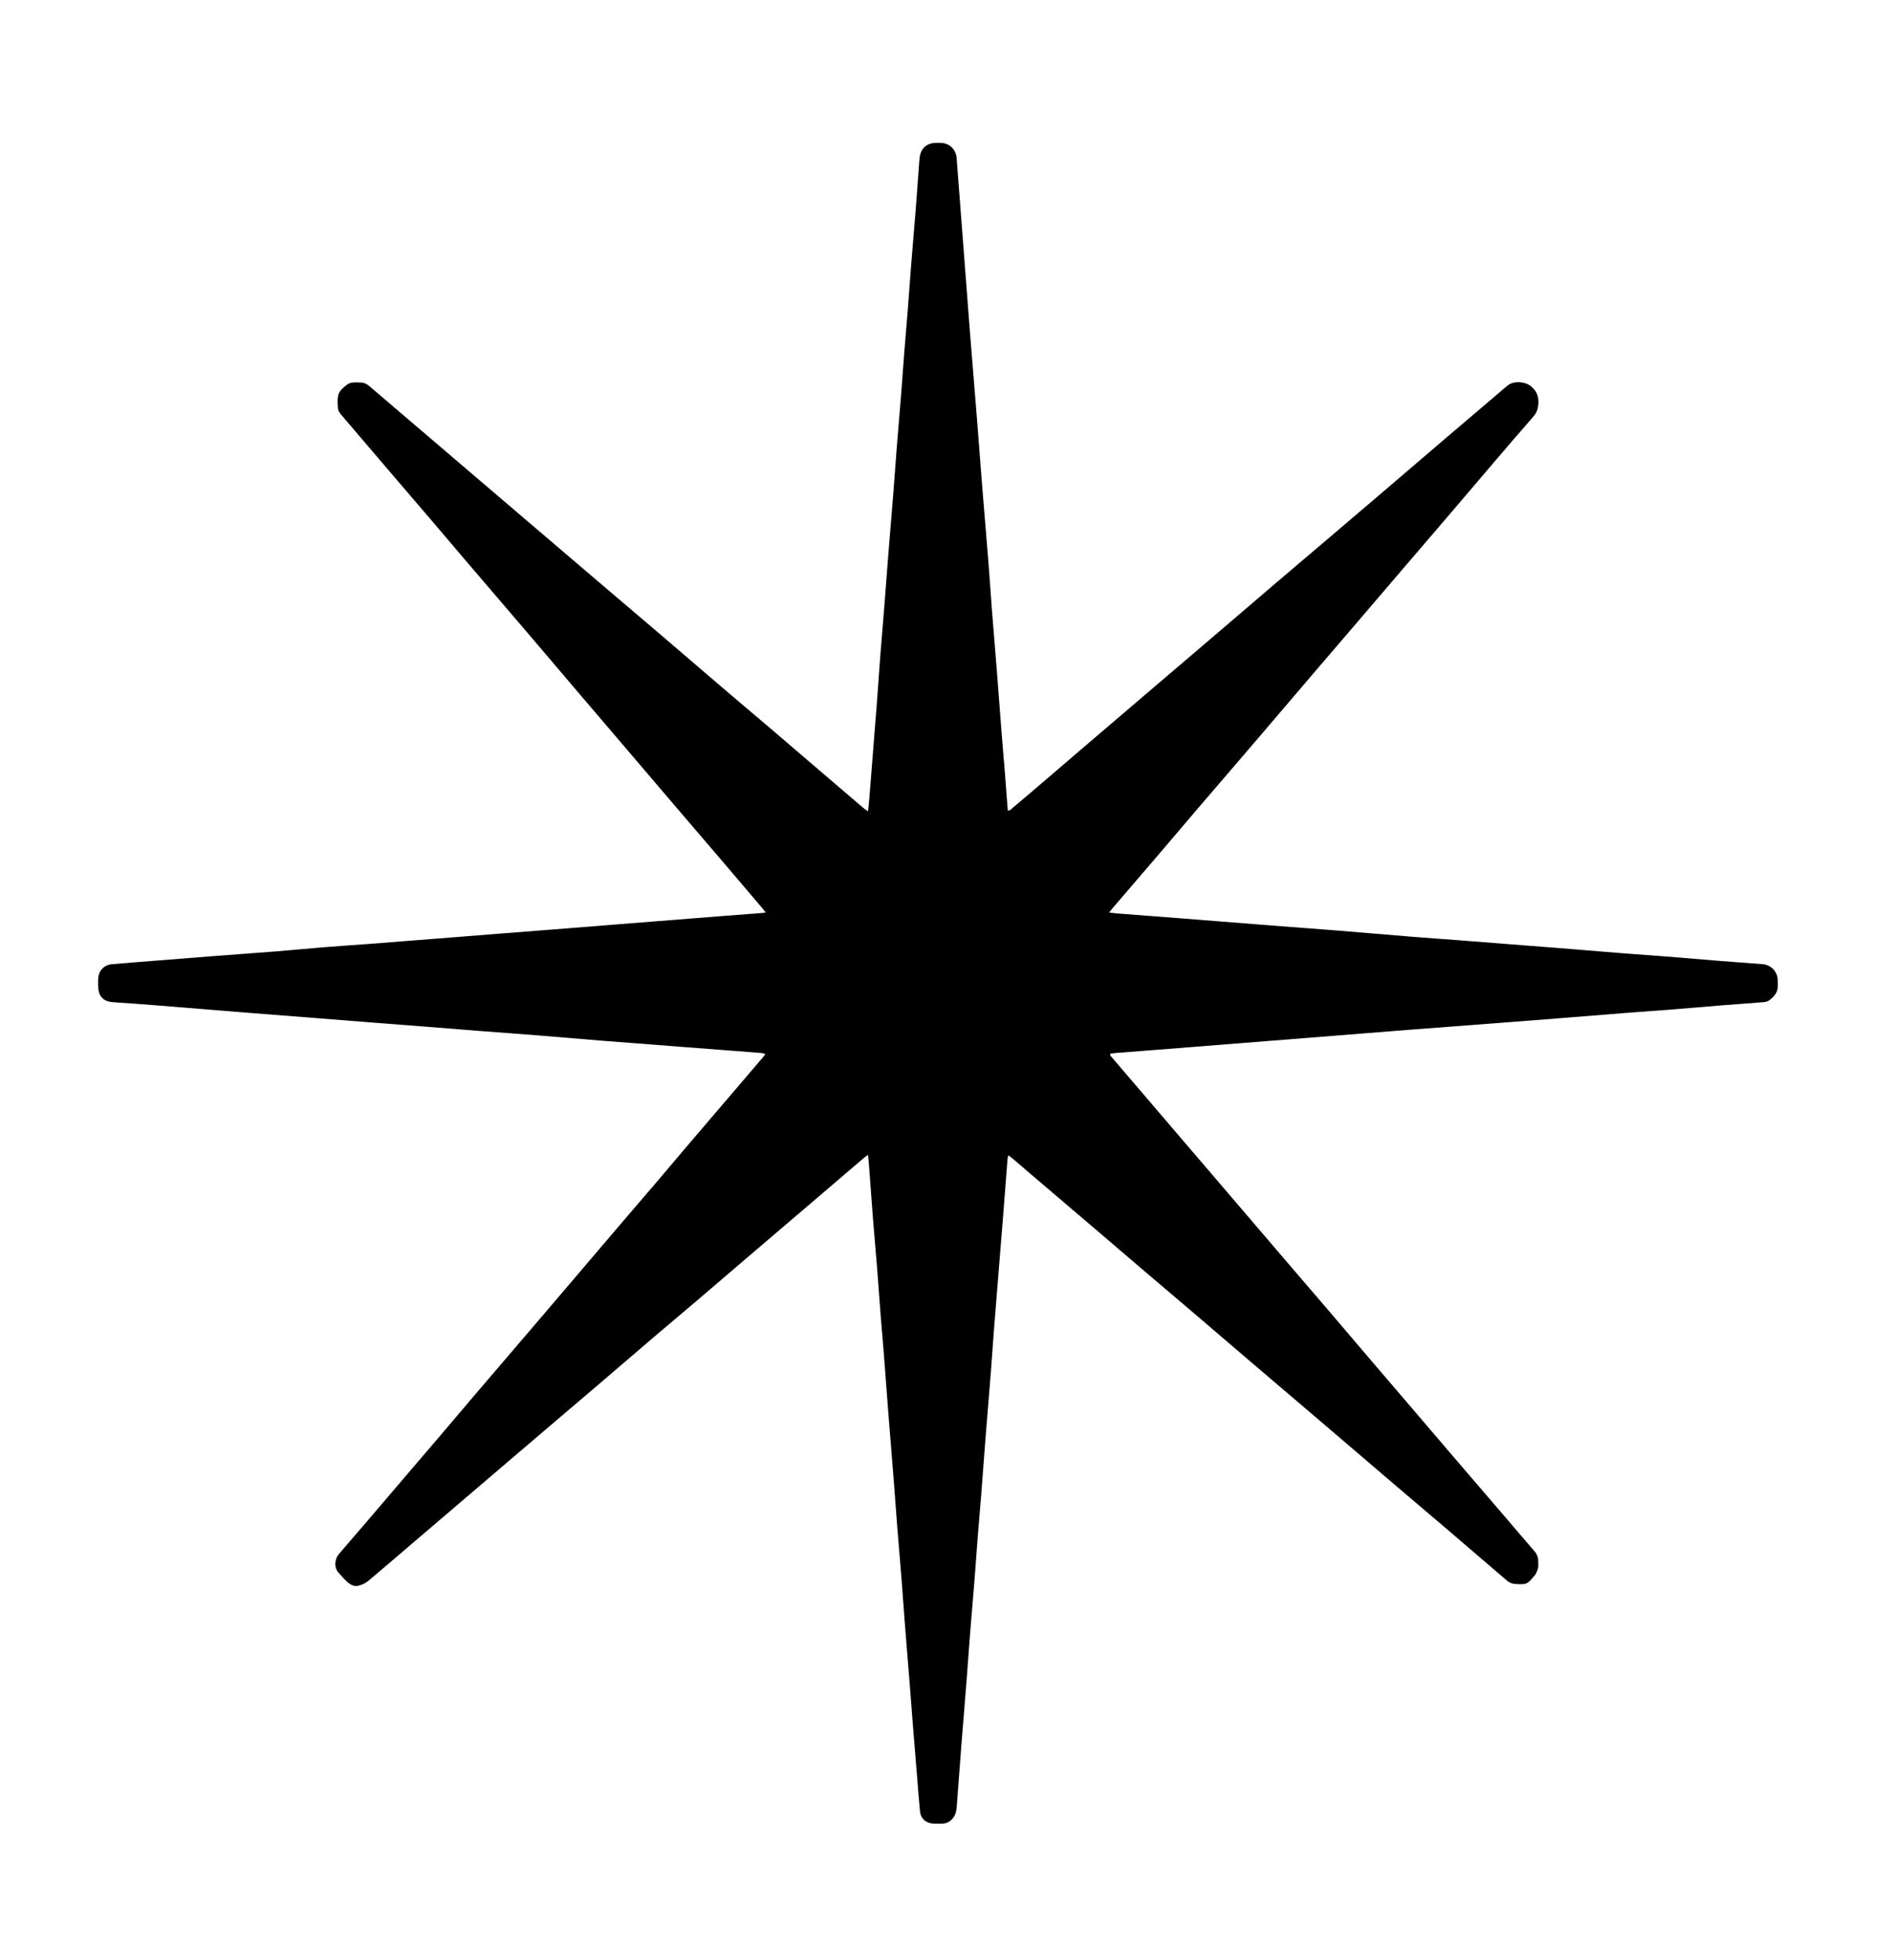 <?xml version="1.0" encoding="UTF-8"?>
<svg data-bbox="48.46 70.612 830.044 830.606" viewBox="0 0 934.91 968.73" xmlns="http://www.w3.org/2000/svg" data-type="shape">
    <g>
        <path d="M428.92 570.69c-1.07.81-1.82 1.33-2.52 1.92-5.23 4.46-10.43 8.94-15.66 13.4-14.28 12.19-28.56 24.38-42.83 36.57-7.83 6.69-15.64 13.42-23.48 20.1-6.75 5.75-13.56 11.43-20.31 17.19-10.15 8.66-20.25 17.37-30.4 26.04-8.5 7.27-17.04 14.49-25.55 21.75-8.27 7.05-16.52 14.11-24.79 21.17l-38.45 32.84c-7.65 6.54-15.26 13.13-22.98 19.59-1.3 1.09-3.01 1.85-4.66 2.31-2.6.72-4.62-.76-6.39-2.47-1.26-1.22-2.37-2.59-3.57-3.87-2.18-2.32-2.19-6.52.14-9.27 4.44-5.24 8.97-10.41 13.44-15.63 7.32-8.56 14.62-17.14 21.94-25.71 4.67-5.47 9.36-10.92 14.02-16.39 5.75-6.75 11.47-13.53 17.21-20.28 4.14-4.87 8.3-9.72 12.45-14.57 5.14-6.01 10.29-12.02 15.43-18.03l21.93-25.71c7.41-8.69 14.81-17.4 22.22-26.09 6.33-7.41 12.7-14.79 19.02-22.21 5.44-6.38 10.83-12.81 16.27-19.2 4.4-5.18 8.83-10.33 13.24-15.49l17.13-20.04c1.82-2.12 3.63-4.25 5.44-6.38.3-.35.55-.75.99-1.38-.76-.19-1.32-.42-1.9-.47-4.54-.38-9.09-.72-13.63-1.07-7.89-.61-15.79-1.2-23.68-1.81-13.79-1.06-27.59-2.11-41.38-3.2-10.44-.83-20.88-1.77-31.32-2.6-9.73-.78-19.46-1.47-29.19-2.22-8.53-.66-17.06-1.37-25.59-2.04-9.57-.75-19.14-1.46-28.71-2.21-10.92-.86-21.84-1.74-32.76-2.6-10.76-.85-21.53-1.67-32.29-2.53-13.07-1.05-26.14-2.14-39.22-3.18-7.57-.6-15.15-1.17-22.73-1.67-4.44-.29-6.9-2.55-7.25-7.01-.12-1.51-.11-3.04-.03-4.56.2-4.03 2.89-6.87 6.92-7.21 7.81-.67 15.62-1.26 23.43-1.88 8.69-.69 17.38-1.4 26.07-2.07 10.44-.8 20.9-1.53 31.34-2.36 8.05-.64 16.09-1.44 24.14-2.08 7.65-.62 15.31-1.12 22.97-1.69 5.82-.44 11.64-.92 17.46-1.38 8.13-.64 16.26-1.27 24.4-1.91 8.05-.64 16.1-1.29 24.16-1.92 8.21-.65 16.42-1.28 24.64-1.92 10.84-.86 21.68-1.73 32.53-2.59 5.26-.42 10.52-.82 15.79-1.24 11-.87 22-1.76 33.01-2.63 7.02-.55 14.03-1.07 21.05-1.61.53-.04 1.05-.13 1.96-.25-.89-1.1-1.55-1.96-2.25-2.79-6.52-7.67-13.03-15.34-19.56-22.99-7.37-8.63-14.77-17.23-22.14-25.85-8.46-9.9-16.89-19.82-25.34-29.73-7.41-8.69-14.85-17.37-22.25-26.06-8.86-10.4-17.69-20.82-26.55-31.21-9.59-11.24-19.23-22.45-28.83-33.69-6.23-7.29-12.41-14.62-18.64-21.91-7.16-8.38-14.35-16.74-21.51-25.12-7.63-8.93-15.24-17.87-22.87-26.81-.91-1.06-1.54-2.23-1.5-3.68.01-.32-.04-.64-.06-.96-.28-5.32.32-6.74 4.56-10.02.72-.56 1.7-.93 2.61-1.04 1.42-.17 2.87-.08 4.31-.03 1.67.05 3.01.79 4.28 1.88 8.6 7.4 17.25 14.74 25.87 22.11 12.7 10.84 25.39 21.69 38.08 32.53 15.74 13.44 31.47 26.88 47.21 40.3 10.27 8.76 20.58 17.48 30.84 26.25 11.84 10.12 23.64 20.29 35.49 30.41 6.74 5.76 13.54 11.45 20.29 17.21 8.75 7.47 17.47 14.97 26.21 22.45 6.55 5.61 13.1 11.23 19.67 16.83.71.61 1.51 1.12 2.62 1.94.24-2.31.47-4.25.62-6.19 1.27-15.94 2.55-31.89 3.78-47.84.6-7.73 1.08-15.48 1.68-23.21.63-8.13 1.34-16.26 1.99-24.39.63-7.97 1.2-15.95 1.84-23.92.85-10.68 1.76-21.36 2.61-32.04.58-7.33 1.07-14.68 1.65-22.01.69-8.69 1.45-17.37 2.14-26.06.59-7.49 1.11-14.99 1.7-22.49.51-6.46 1.09-12.91 1.6-19.37.59-7.49 1.1-15 1.69-22.49.7-8.77 1.48-17.53 2.17-26.3.6-7.57 1.12-15.15 1.68-22.73.1-1.36.19-2.71.35-4.06.52-4.49 3.51-7.19 8-7.24q1.2-.015 2.4 0c4.28.08 7.55 3.19 7.87 7.46 1.1 14.43 2.2 28.87 3.31 43.3 1.07 13.95 2.1 27.91 3.2 41.86 1.16 14.67 2.39 29.33 3.56 44 .87 10.92 1.66 21.85 2.54 32.77 1.02 12.76 2.12 25.5 3.14 38.26.6 7.57 1.07 15.16 1.66 22.73.84 10.76 1.76 21.52 2.61 32.28.76 9.65 1.45 19.3 2.21 28.95.51 6.46 1.08 12.91 1.6 19.37.44 5.5.83 11.01 1.25 16.51.06.78.14 1.56.22 2.46 1.24.01 1.83-.86 2.5-1.42 5.56-4.68 11.09-9.41 16.61-14.13 6.8-5.82 13.58-11.65 20.38-17.47 10.38-8.88 20.77-17.75 31.16-26.62 10.27-8.76 20.55-17.52 30.81-26.29 10.33-8.83 20.62-17.68 30.96-26.5 8.87-7.57 17.77-15.1 26.66-22.66 9.19-7.82 18.38-15.64 27.55-23.48 9.96-8.51 19.89-17.06 29.85-25.56 8.45-7.21 16.92-14.39 25.38-21.59 1.7-1.45 3.36-2.96 5.11-4.35 3-2.4 8.61-2.03 11.54.39 2.79 2.29 3.91 4.99 3.66 8.59-.18 2.43-.77 4.43-2.4 6.29-6.42 7.34-12.76 14.74-19.1 22.15-7.22 8.44-14.39 16.92-21.6 25.36-7.47 8.75-14.97 17.47-22.46 26.21-8.57 10.01-17.13 20.04-25.7 30.05-7.27 8.5-14.57 16.97-21.83 25.48-8.98 10.51-17.93 21.04-26.91 31.54-9.71 11.35-19.47 22.66-29.18 34.01-6.23 7.28-12.41 14.62-18.64 21.9-7.43 8.68-14.88 17.34-22.32 26.01-.61.71-1.16 1.46-1.98 2.5 1.72.18 3.03.35 4.35.45 10.37.8 20.73 1.57 31.1 2.39 16.5 1.29 33.01 2.62 49.51 3.91 9.17.72 18.34 1.35 27.51 2.09 12.44 1 24.86 2.09 37.3 3.1 7.17.58 14.36 1.06 21.53 1.61 8.93.69 17.86 1.4 26.79 2.1 7.81.61 15.63 1.2 23.44 1.82 10.76.86 21.52 1.78 32.28 2.63 7.25.57 14.52 1.05 21.77 1.62 8.85.7 17.69 1.48 26.54 2.19 6.94.55 13.88 1.03 20.81 1.58 4.27.34 7.46 3.84 7.5 8.14.01.72-.04 1.44.01 2.16.2 3.44-1.73 5.71-4.26 7.57-.67.49-1.6.8-2.44.87-6.61.55-13.24.99-19.85 1.52-8.69.69-17.37 1.46-26.06 2.15-7.49.59-14.99 1.09-22.49 1.68-11.08.87-22.16 1.79-33.24 2.67-10.2.81-20.41 1.59-30.62 2.37-14.35 1.1-28.71 2.16-43.06 3.28-11.8.91-23.6 1.87-35.4 2.81l-41.14 3.27-48.55 3.84c-6.78.53-13.55 1.05-20.33 1.58-.79.06-1.57.19-2.39.29-.27 1.06.5 1.55.97 2.11 4.71 5.54 9.45 11.05 14.18 16.57 7.32 8.56 14.64 17.13 21.96 25.69 6.18 7.22 12.37 14.44 18.55 21.66 10.18 11.9 20.34 23.81 30.53 35.71 7.17 8.37 14.38 16.72 21.54 25.1 7.27 8.5 14.5 17.04 21.76 25.55 6.02 7.05 12.06 14.07 18.08 21.12 7.74 9.05 15.46 18.11 23.2 27.15 8.58 10.01 17.17 20 25.75 30.01 4.32 5.03 8.57 10.12 12.95 15.1 1.37 1.55 1.98 3.23 1.95 5.23-.02 1.04.14 2.11-.06 3.11-.21 1.06-.72 2.06-1.16 3.06-.15.35-.48.63-.74.94-3.53 4.21-3.7 4.25-9.21 4-1.69-.08-3.07-.65-4.34-1.74-9.57-8.23-19.15-16.46-28.75-24.66-8.57-7.31-17.18-14.58-25.74-21.89-13.31-11.36-26.58-22.75-39.89-34.11-10.45-8.92-20.93-17.81-31.38-26.73-9.84-8.4-19.64-16.85-29.49-25.25-8.45-7.21-16.93-14.37-25.38-21.57-7.05-6.01-14.07-12.06-21.12-18.08-11.61-9.9-23.23-19.79-34.84-29.69-2.37-2.02-4.71-4.08-7.08-6.1-.77-.66-1.6-1.26-2.59-2.05-.2.7-.4 1.12-.44 1.55-.74 9.49-1.44 18.98-2.2 28.47-1.45 18.18-2.96 36.35-4.4 54.53-.6 7.49-1.07 15-1.65 22.49-.86 10.92-1.79 21.84-2.65 32.76-.75 9.57-1.44 19.14-2.19 28.71-.51 6.54-1.11 13.07-1.62 19.61-.58 7.42-1.08 14.84-1.67 22.25-.7 8.77-1.48 17.53-2.17 26.3-.59 7.49-1.09 15-1.68 22.49-.87 11.08-1.8 22.16-2.67 33.24-.77 9.81-1.5 19.62-2.21 29.43-.14 1.95-.49 3.8-1.66 5.42-1.4 1.95-3.26 3.02-5.68 3.04-1.36.01-2.72.04-4.08-.01-3.76-.13-6.39-2.42-6.76-6.16-.59-5.97-1.01-11.95-1.5-17.93-.7-8.61-1.4-17.22-2.09-25.83-.41-5.1-.77-10.21-1.18-15.32-.89-11.16-1.81-22.32-2.69-33.48-.57-7.26-1.05-14.52-1.62-21.77-.7-8.85-1.48-17.69-2.18-26.54-.59-7.41-1.08-14.84-1.67-22.25-.88-11.16-1.81-22.32-2.69-33.48-.76-9.65-1.45-19.3-2.2-28.95-.5-6.38-1.08-12.75-1.58-19.13-.59-7.57-1.11-15.16-1.71-22.73-.69-8.69-1.47-17.37-2.16-26.06-.61-7.73-1.14-15.47-1.72-23.21-.17-2.44-.41-4.8-.67-7.66"/>
    </g>
</svg>
